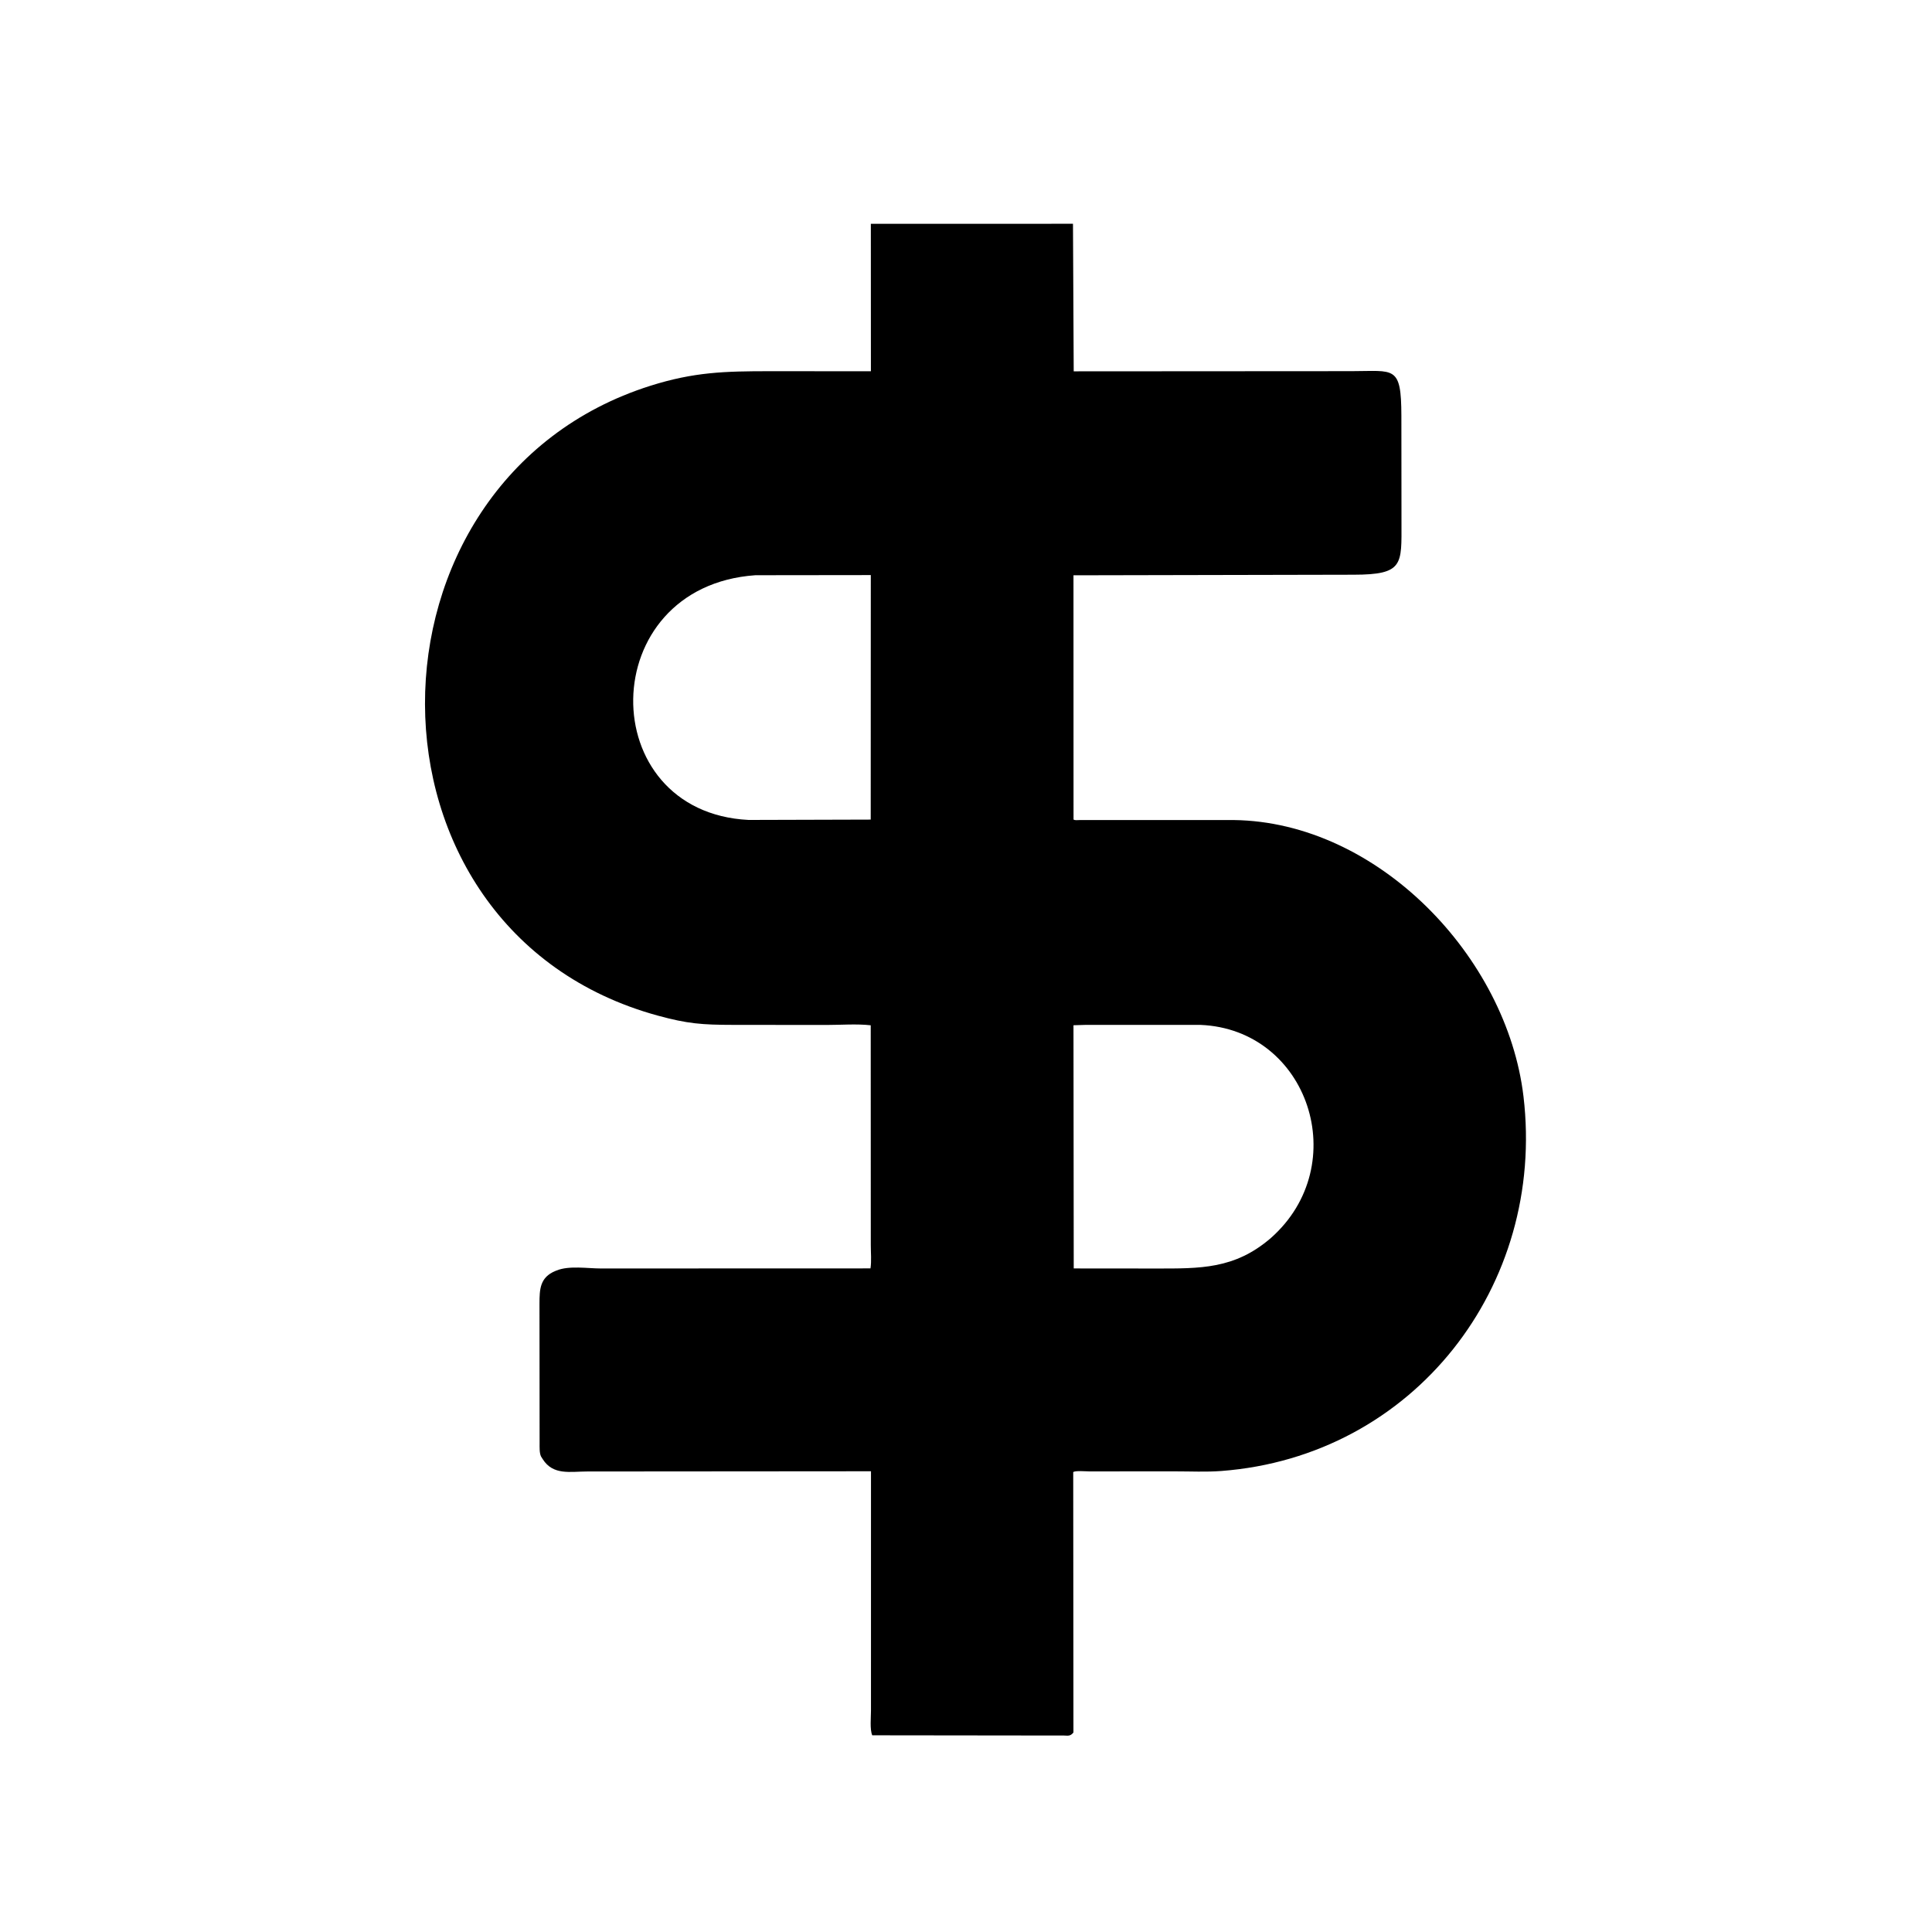 <svg version="1.1" xmlns="http://www.w3.org/2000/svg" style="display: block;" viewBox="0 0 2048 2048" width="640" height="640">
<path transform="translate(0,0)" fill="rgb(0,0,0)" d="M 1137.89 1836.5 C 1134.51 1840.9 1131.43 1839.73 1128.02 1839.73 L 924.595 1839.49 C 921.949 1833.24 923.281 1820.33 923.267 1813.37 L 923.284 1559.6 L 622.484 1559.83 C 604.671 1559.82 586.324 1564.23 575.304 1546.74 L 573.505 1543.89 C 571.68 1540.11 572.031 1533.92 572.007 1529.77 L 571.876 1381.93 C 571.922 1366.79 572.257 1354.06 588.677 1347.31 L 590 1346.79 C 603.199 1341.34 623.051 1344.65 637.071 1344.64 L 922.756 1344.55 C 923.941 1336.68 923.073 1327.8 923.077 1319.78 L 923.008 1086.85 C 907.994 1085.15 891.329 1086.51 876.093 1086.5 L 777.064 1086.41 C 744.15 1086.36 728.81 1085.21 697.323 1076.6 C 367.13 986.217 371.992 509.278 689.439 408.942 C 735.583 394.357 768.271 393.492 815.756 393.489 L 923.194 393.551 L 923.131 237.243 L 1137.4 237.211 L 1138.18 393.629 L 1432.68 393.448 C 1478.14 393.432 1485.4 386.87 1485.52 440.893 L 1485.63 553.767 C 1485.63 598.354 1488.11 609.165 1434.95 609.225 L 1137.93 609.84 L 1137.99 868.732 C 1139.62 869.769 1142.11 869.307 1144.03 869.305 L 1307.91 869.281 C 1460.33 871.235 1597.38 1014.07 1614.96 1162.3 C 1638.74 1362.78 1498.99 1543.81 1294.5 1559.32 C 1278.57 1560.53 1262.08 1559.69 1246.07 1559.71 L 1154.38 1559.74 C 1151.34 1559.74 1139.56 1558.72 1137.66 1560.52 L 1137.89 1836.5 z M 800.773 609.758 C 629.655 621.728 628.835 860.97 793.587 869.179 L 923.001 868.809 L 923.087 609.61 L 800.773 609.758 z M 1150.84 1086.42 L 1137.93 1086.8 L 1138.2 1344.6 L 1224.97 1344.68 C 1272.37 1344.68 1308.75 1345.5 1347.24 1312.29 C 1434.79 1234.77 1387.04 1091.12 1272.49 1086.43 L 1150.84 1086.42 z"/>
</svg>